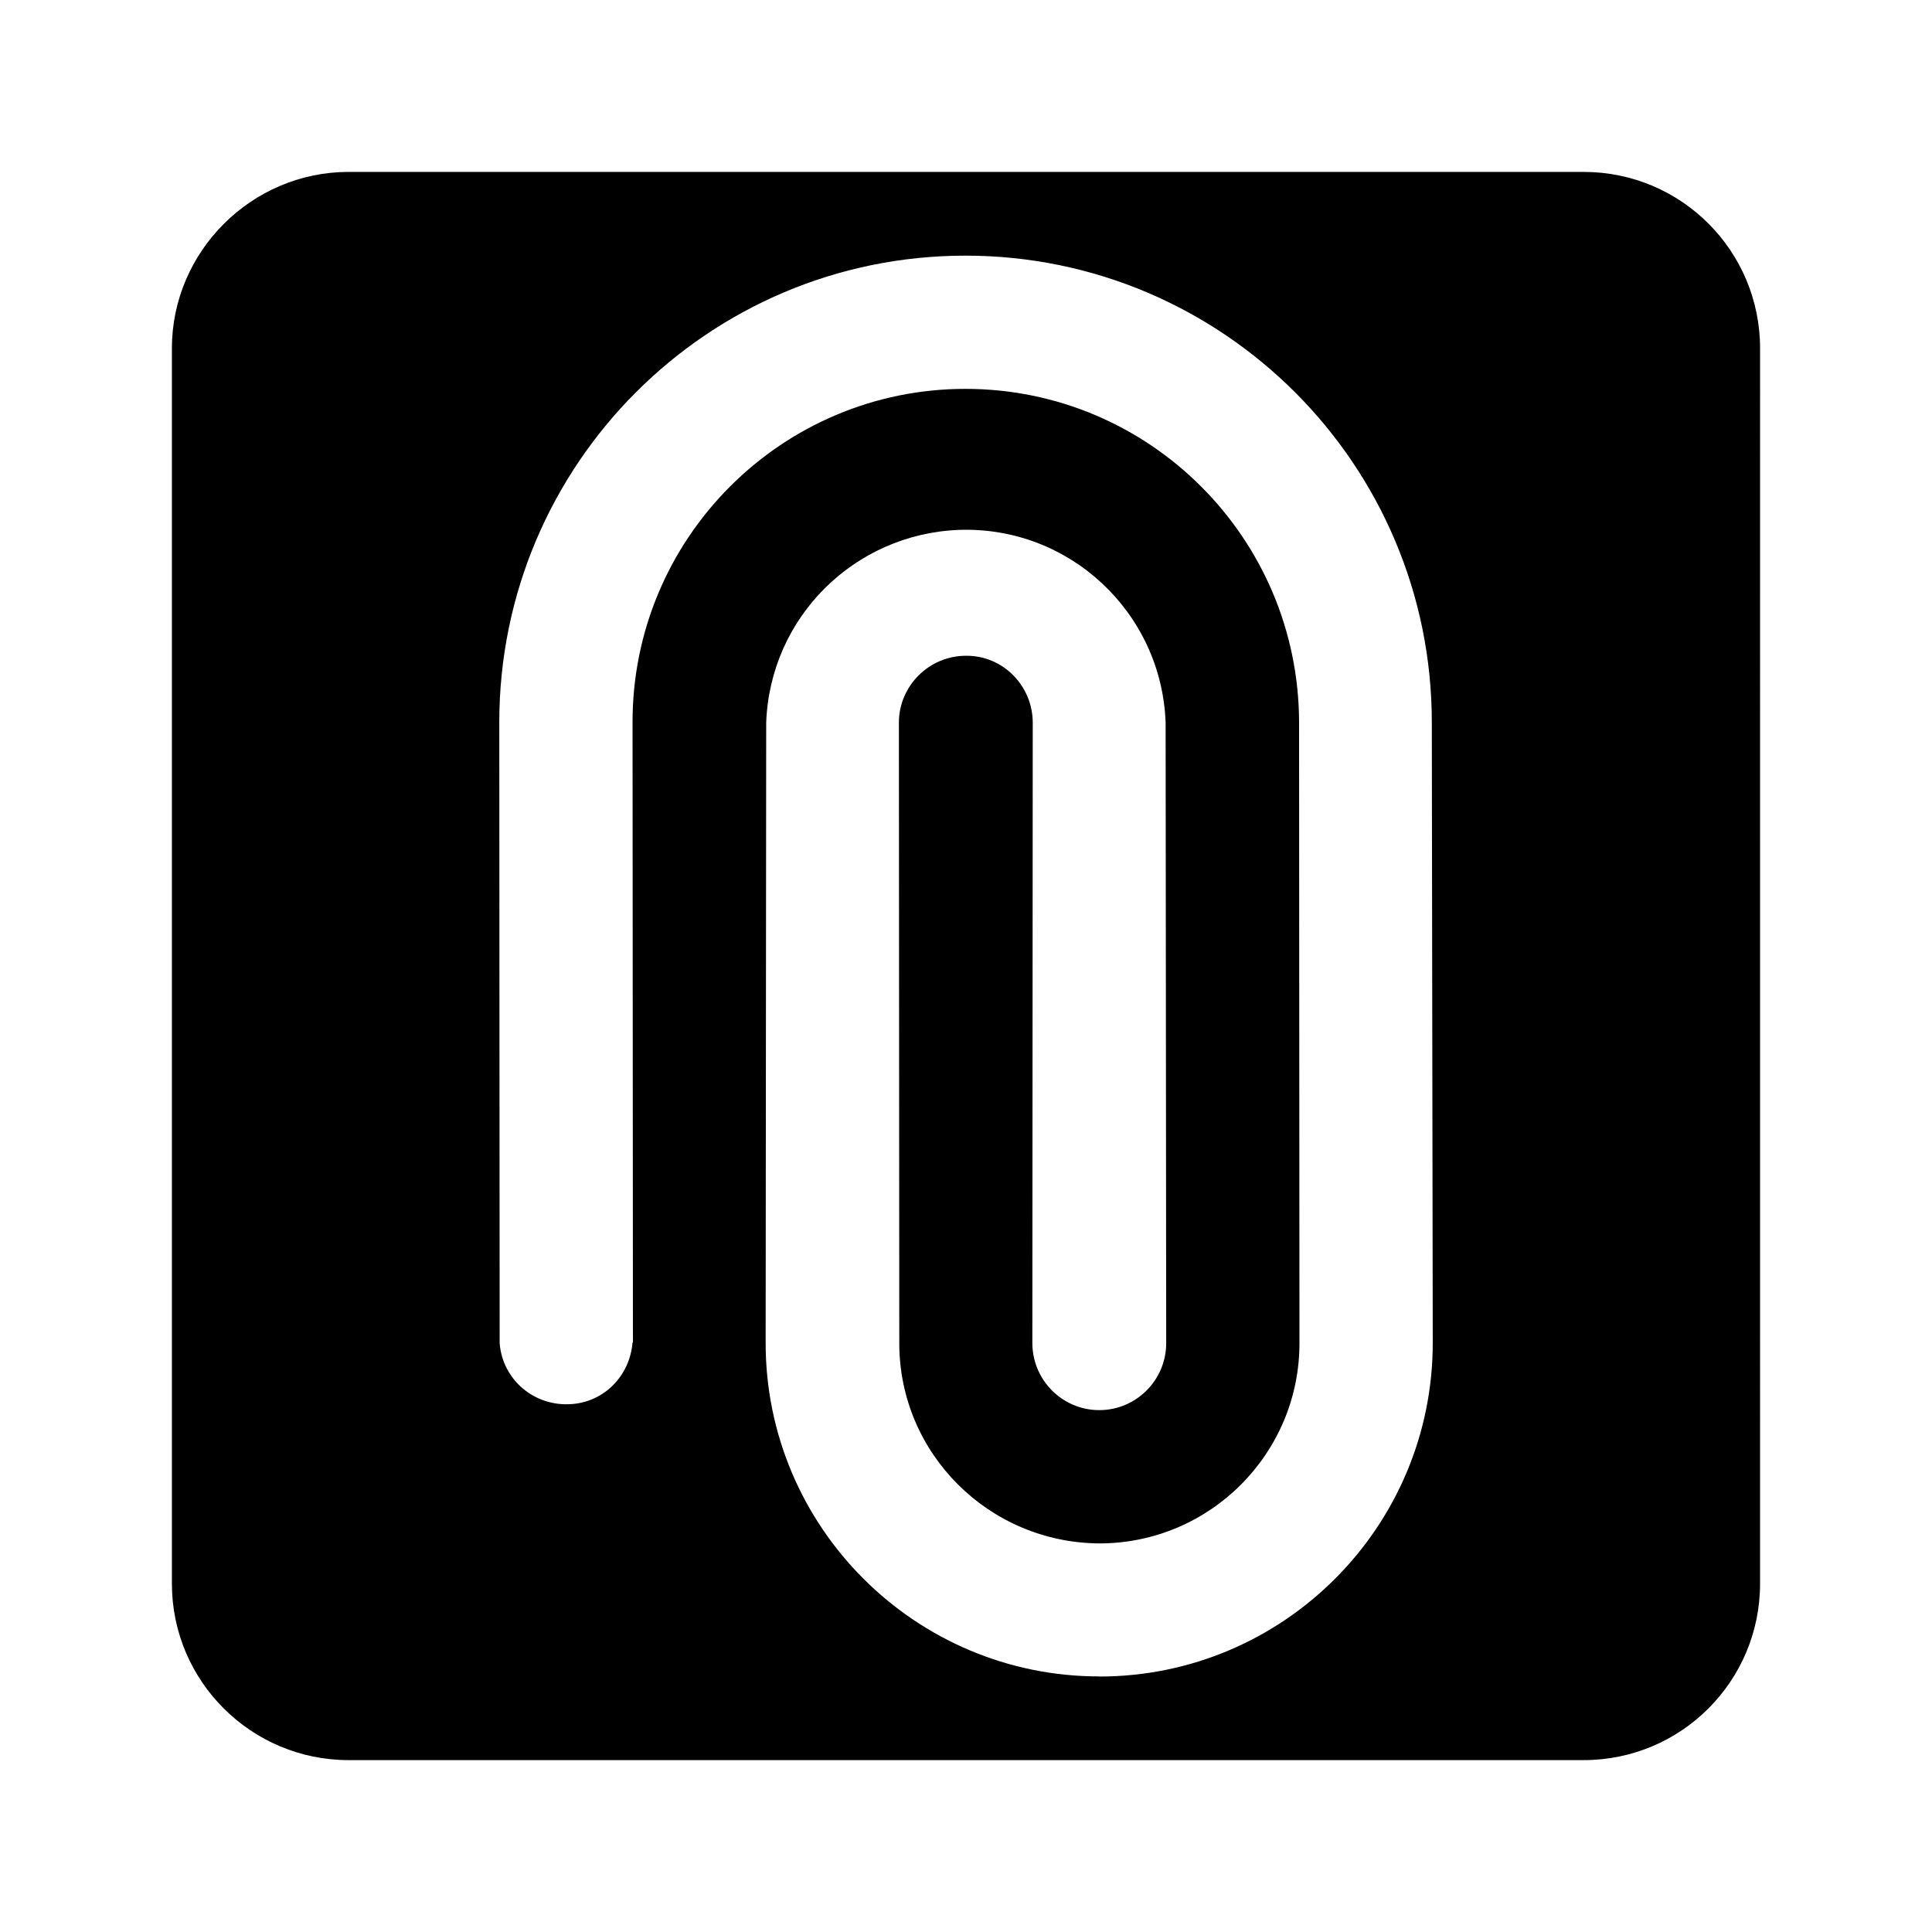 <?xml version="1.0" encoding="UTF-8"?>
<!-- Uploaded to: ICON Repo, www.svgrepo.com, Generator: ICON Repo Mixer Tools -->
<svg fill="#000000" width="800px" height="800px" version="1.1" viewBox="144 144 512 512" xmlns="http://www.w3.org/2000/svg">
 <path d="m563.69 189.56h-327.33c-25.645 0-46.805 21.059-46.805 46.754v327.38c0 25.797 21.008 46.754 46.805 46.754h327.32c25.895 0 46.754-20.957 46.754-46.754l0.004-327.38c0-25.797-20.859-46.754-46.754-46.754zm-128.37 398.71c-48.82 0-88.418-39.648-88.418-88.367l0.148-164.39c1.008-27.859 23.277-49.977 51.035-51.086 29.273-1.059 53.758 21.863 54.816 51.086l0.152 164.45c0 9.723-7.91 17.734-17.734 17.734-9.824-0.004-17.734-8.012-17.734-17.789l0.102-164.39c0-9.723-7.859-17.836-17.684-17.734-9.773 0-17.785 7.961-17.785 17.734l0.102 164.45c0 29.223 23.73 52.852 53 53.051 29.27 0 53-23.73 53.051-52.949l-0.102-164.65c-0.102-48.82-39.648-88.367-88.418-88.367-48.77 0-88.316 39.648-88.219 88.469l0.102 164.45-0.102-0.305c-0.656 8.867-7.457 15.82-16.121 16.426-9.773 0.754-18.289-6.301-19.094-16.074l-0.102-164.59c0-68.266 55.316-123.68 123.54-123.68 68.215 0 123.59 55.418 123.59 123.68l0.25 164.45c0 48.766-39.551 88.418-88.367 88.418z"/>
</svg>